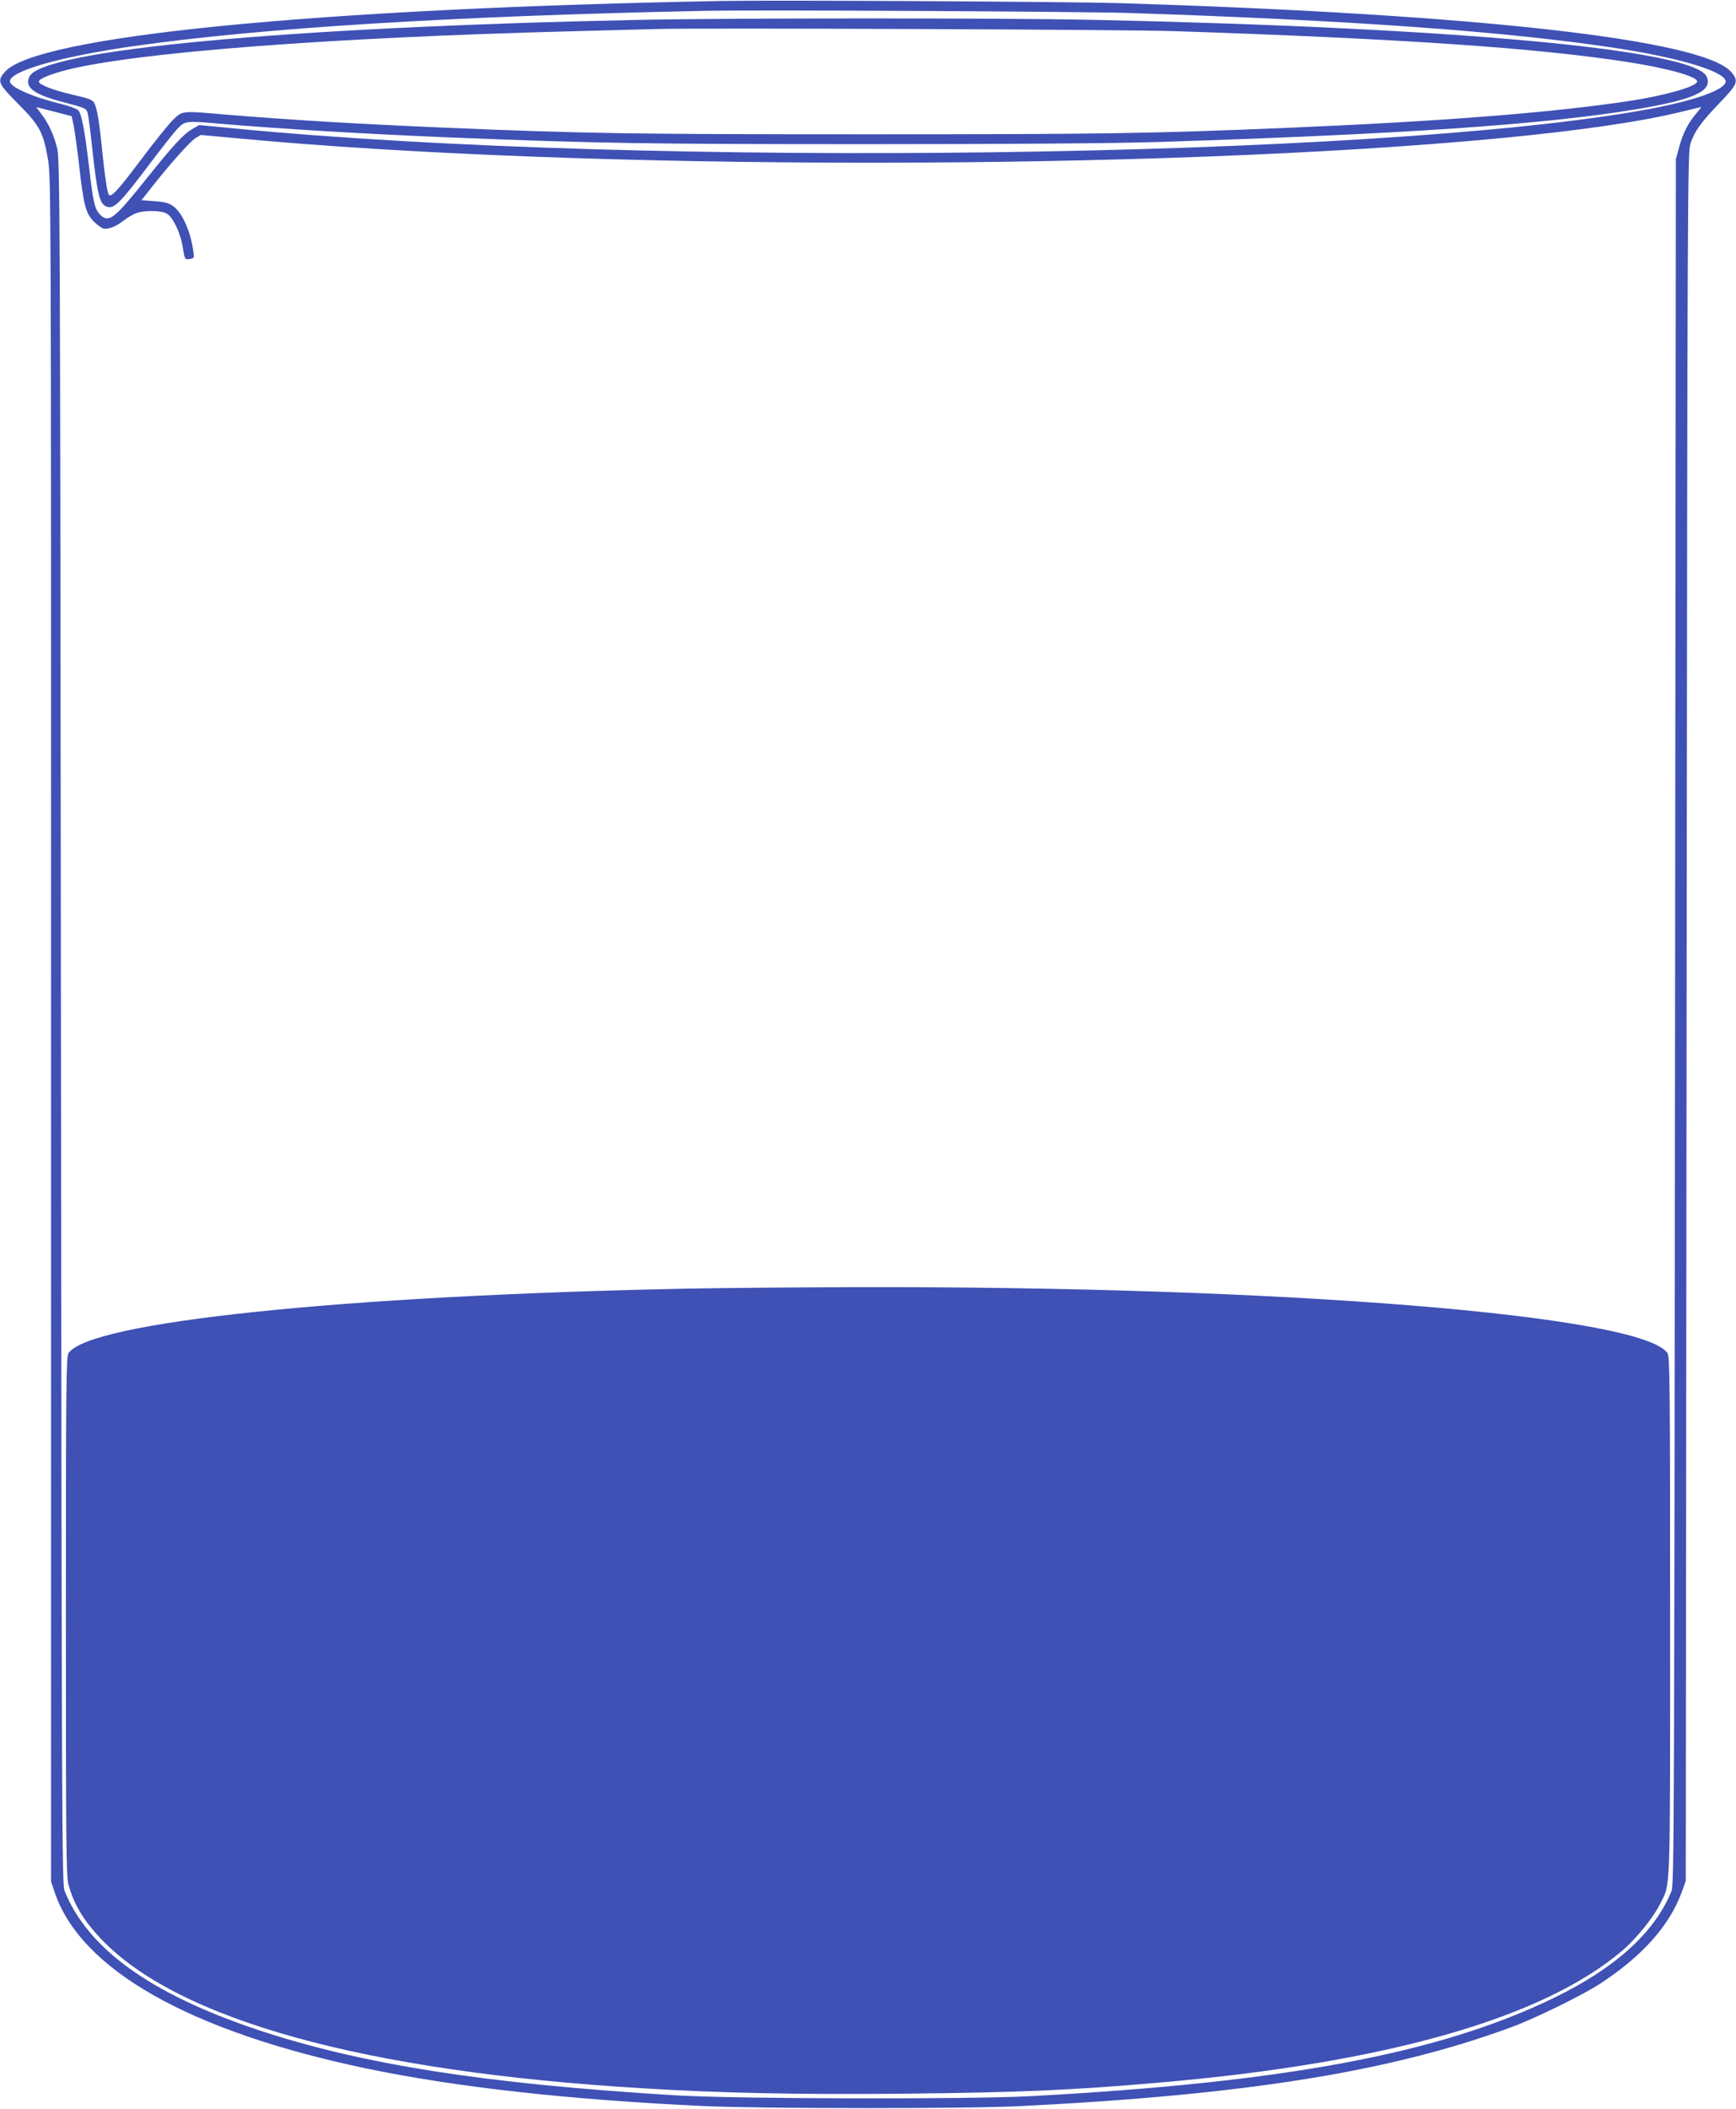 <?xml version="1.0" standalone="no"?>
<!DOCTYPE svg PUBLIC "-//W3C//DTD SVG 20010904//EN"
 "http://www.w3.org/TR/2001/REC-SVG-20010904/DTD/svg10.dtd">
<svg version="1.0" xmlns="http://www.w3.org/2000/svg"
 width="1054pt" height="1280pt" viewBox="0 0 1054 1280"
 preserveAspectRatio="xMidYMid meet">
<g transform="translate(0,1280) scale(0.1,-0.1)"
fill="#3f51b5" stroke="none">
<path d="M4380 12794 c-2467 -46 -4159 -213 -4350 -430 -49 -56 -43 -70 79
-193 131 -132 153 -172 181 -331 20 -114 20 -124 20 -5287 l0 -5173 21 -62
c158 -472 820 -847 1894 -1072 542 -113 1231 -190 2050 -228 361 -16 1592 -17
1925 0 1365 68 2244 209 2974 478 147 54 432 194 540 264 259 169 424 355 498
560 l23 65 5 5245 c5 5074 6 5247 24 5300 25 74 63 127 178 247 110 114 116
131 68 187 -173 196 -1546 350 -3715 417 -320 9 -2082 19 -2415 13z m2485 -73
c1355 -45 2278 -112 2934 -211 367 -55 640 -133 675 -193 31 -51 -162 -124
-478 -182 -1629 -297 -6083 -356 -8579 -114 l-208 20 -43 -25 c-54 -32 -115
-98 -282 -307 -189 -236 -223 -263 -274 -214 -35 34 -44 72 -71 305 -25 211
-43 307 -64 331 -9 9 -58 27 -108 39 -172 42 -307 102 -307 136 0 63 306 150
745 213 773 111 1928 183 3465 215 318 7 2304 -4 2595 -13z m-6535 -599 l105
-27 12 -55 c6 -30 21 -138 33 -240 27 -243 41 -295 88 -343 20 -21 47 -40 60
-44 28 -7 76 12 124 49 20 16 52 35 72 43 46 19 149 19 186 0 39 -20 86 -117
100 -208 12 -73 12 -73 41 -69 28 4 29 6 23 46 -17 121 -65 230 -119 272 -29
22 -50 28 -116 33 l-80 6 67 85 c115 145 226 269 260 291 l33 20 218 -20
c2102 -198 5584 -198 7668 0 485 46 864 101 1114 163 57 14 106 26 109 26 2 0
-10 -16 -26 -35 -49 -55 -84 -122 -106 -204 l-21 -76 -5 -5235 c-5 -4825 -6
-5238 -21 -5276 -102 -251 -339 -467 -714 -649 -694 -338 -1633 -514 -3180
-597 -379 -20 -1780 -17 -2150 5 -1163 70 -1918 189 -2550 401 -644 217 -1022
490 -1163 840 -16 38 -17 440 -22 5276 -5 5037 -6 5238 -24 5305 -21 82 -55
153 -97 206 -17 22 -29 39 -27 39 1 -1 50 -13 108 -28z"/>
<path d="M3860 12679 c-2139 -45 -3608 -182 -3682 -345 -30 -66 29 -109 218
-157 122 -32 128 -35 136 -63 5 -16 17 -112 28 -214 31 -284 45 -341 90 -355
43 -14 81 24 261 263 72 95 147 191 168 212 43 46 53 47 246 30 373 -32 887
-63 1425 -85 876 -35 1178 -40 2520 -40 884 0 1494 5 1755 13 1481 47 2350
106 2904 198 357 59 472 112 433 199 -75 164 -1527 298 -3746 345 -535 11
-2210 11 -2756 -1z m3270 -68 c1380 -46 2201 -102 2749 -187 246 -38 428 -89
425 -119 -3 -31 -199 -86 -419 -119 -467 -70 -1128 -122 -2050 -161 -855 -36
-1137 -40 -2565 -40 -1428 0 -1710 4 -2565 40 -544 23 -956 48 -1340 80 -268
23 -257 24 -319 -37 -28 -29 -111 -132 -183 -228 -148 -197 -189 -242 -203
-221 -9 16 -25 118 -40 271 -16 163 -31 253 -46 281 -11 23 -27 30 -132 54
-121 28 -208 62 -206 80 1 17 67 44 167 70 422 107 1594 197 3062 235 226 6
462 12 525 14 277 7 2855 -3 3140 -13z"/>
<path d="M4165 4979 c-2099 -43 -3617 -202 -3749 -391 -14 -20 -16 -184 -16
-1593 0 -1380 2 -1578 15 -1630 32 -119 89 -216 195 -329 466 -494 1597 -808
3290 -910 472 -29 938 -39 1575 -33 709 7 1030 21 1570 68 1370 119 2319 389
2802 798 86 73 190 201 232 285 65 132 61 23 61 1751 0 1409 -2 1573 -16 1593
-161 230 -2338 407 -4944 400 -355 -1 -811 -5 -1015 -9z"/>
</g>
</svg>
